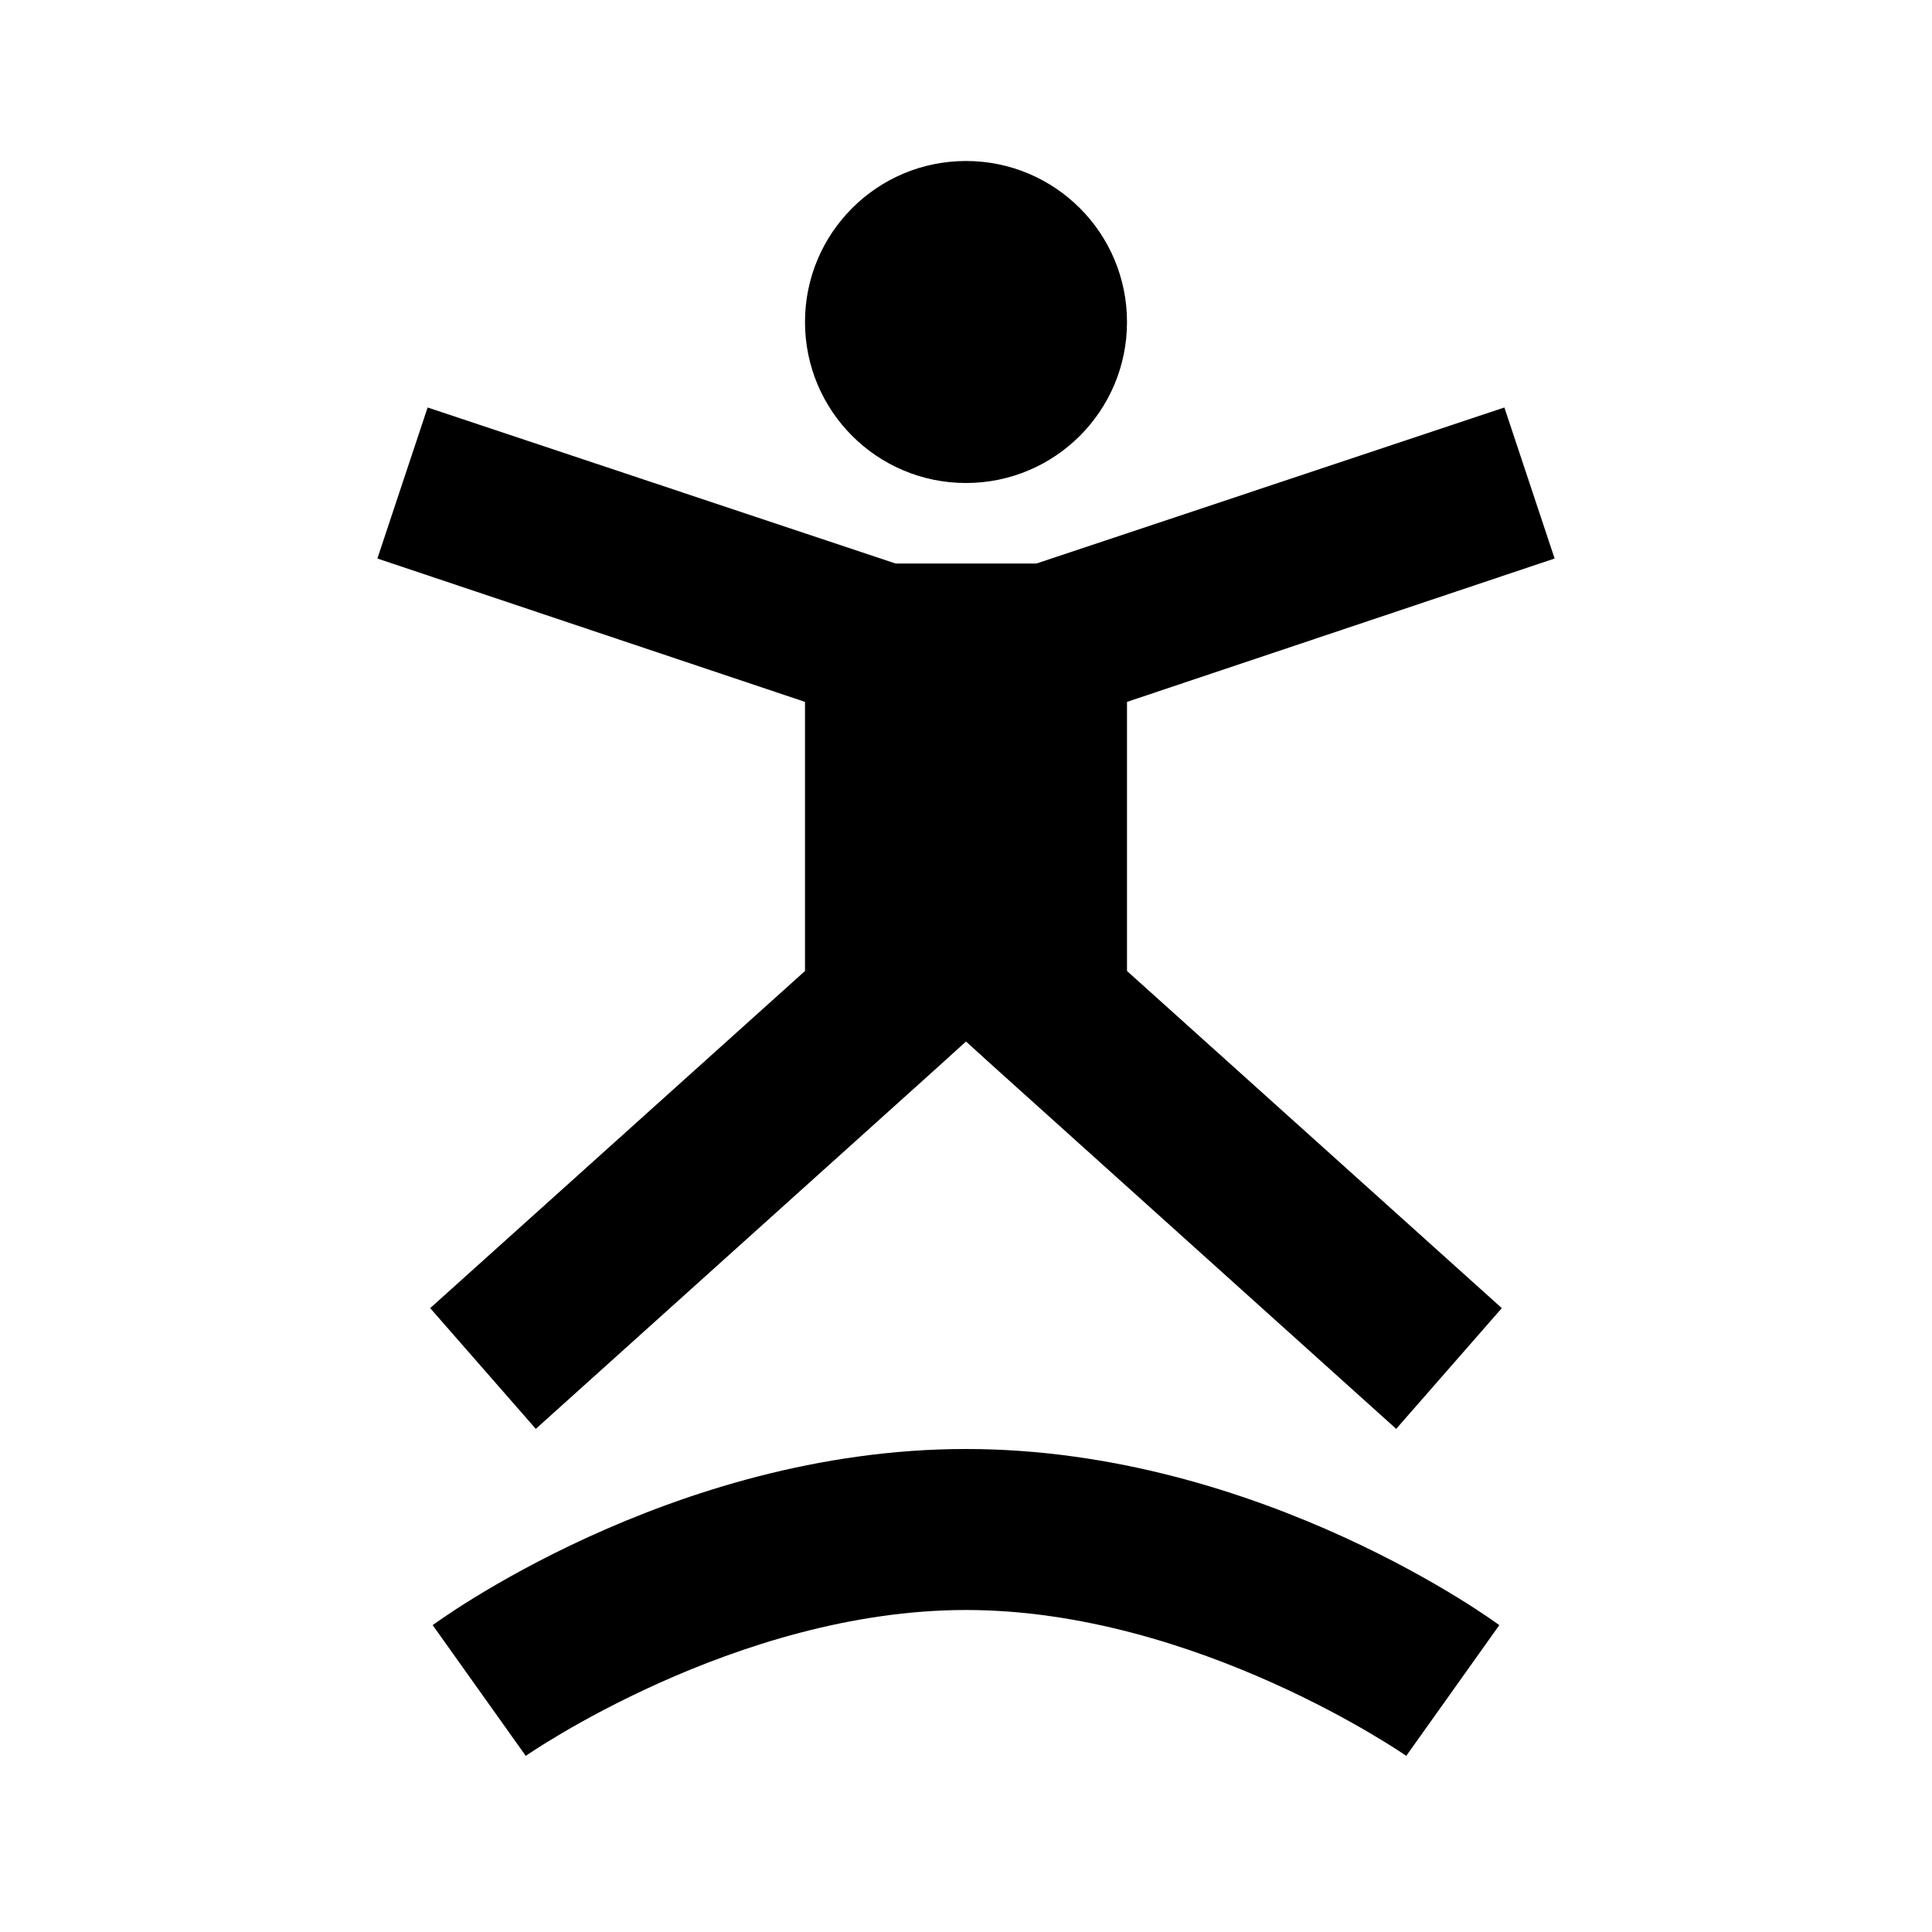 <?xml version="1.0" encoding="UTF-8" standalone="yes"?>
<svg xmlns="http://www.w3.org/2000/svg" viewBox="0 0 24 24" width="48" height="48" fill="#000000">
  <path d="M 12 2 C 10.895 2 10 2.895 10 4 C 10 5.105 10.895 6 12 6 C 13.105 6 14 5.105 14 4 C 14 2.895 13.105 2 12 2 Z M 5.312 5.062 L 4.688 6.938 L 10 8.719 L 10 12.062 L 5.344 16.25 L 6.656 17.75 L 11.656 13.25 L 12 12.938 L 12.344 13.25 L 17.344 17.75 L 18.656 16.25 L 14 12.062 L 14 8.719 L 19.312 6.938 L 18.688 5.062 L 12.875 7 L 11.125 7 Z M 12 18 C 8.32 18 5.375 20.188 5.375 20.188 L 6.531 21.812 C 6.531 21.812 9.133 20 12 20 C 14.867 20 17.469 21.812 17.469 21.812 L 18.625 20.188 C 18.625 20.188 15.68 18 12 18 Z"/>
</svg>
